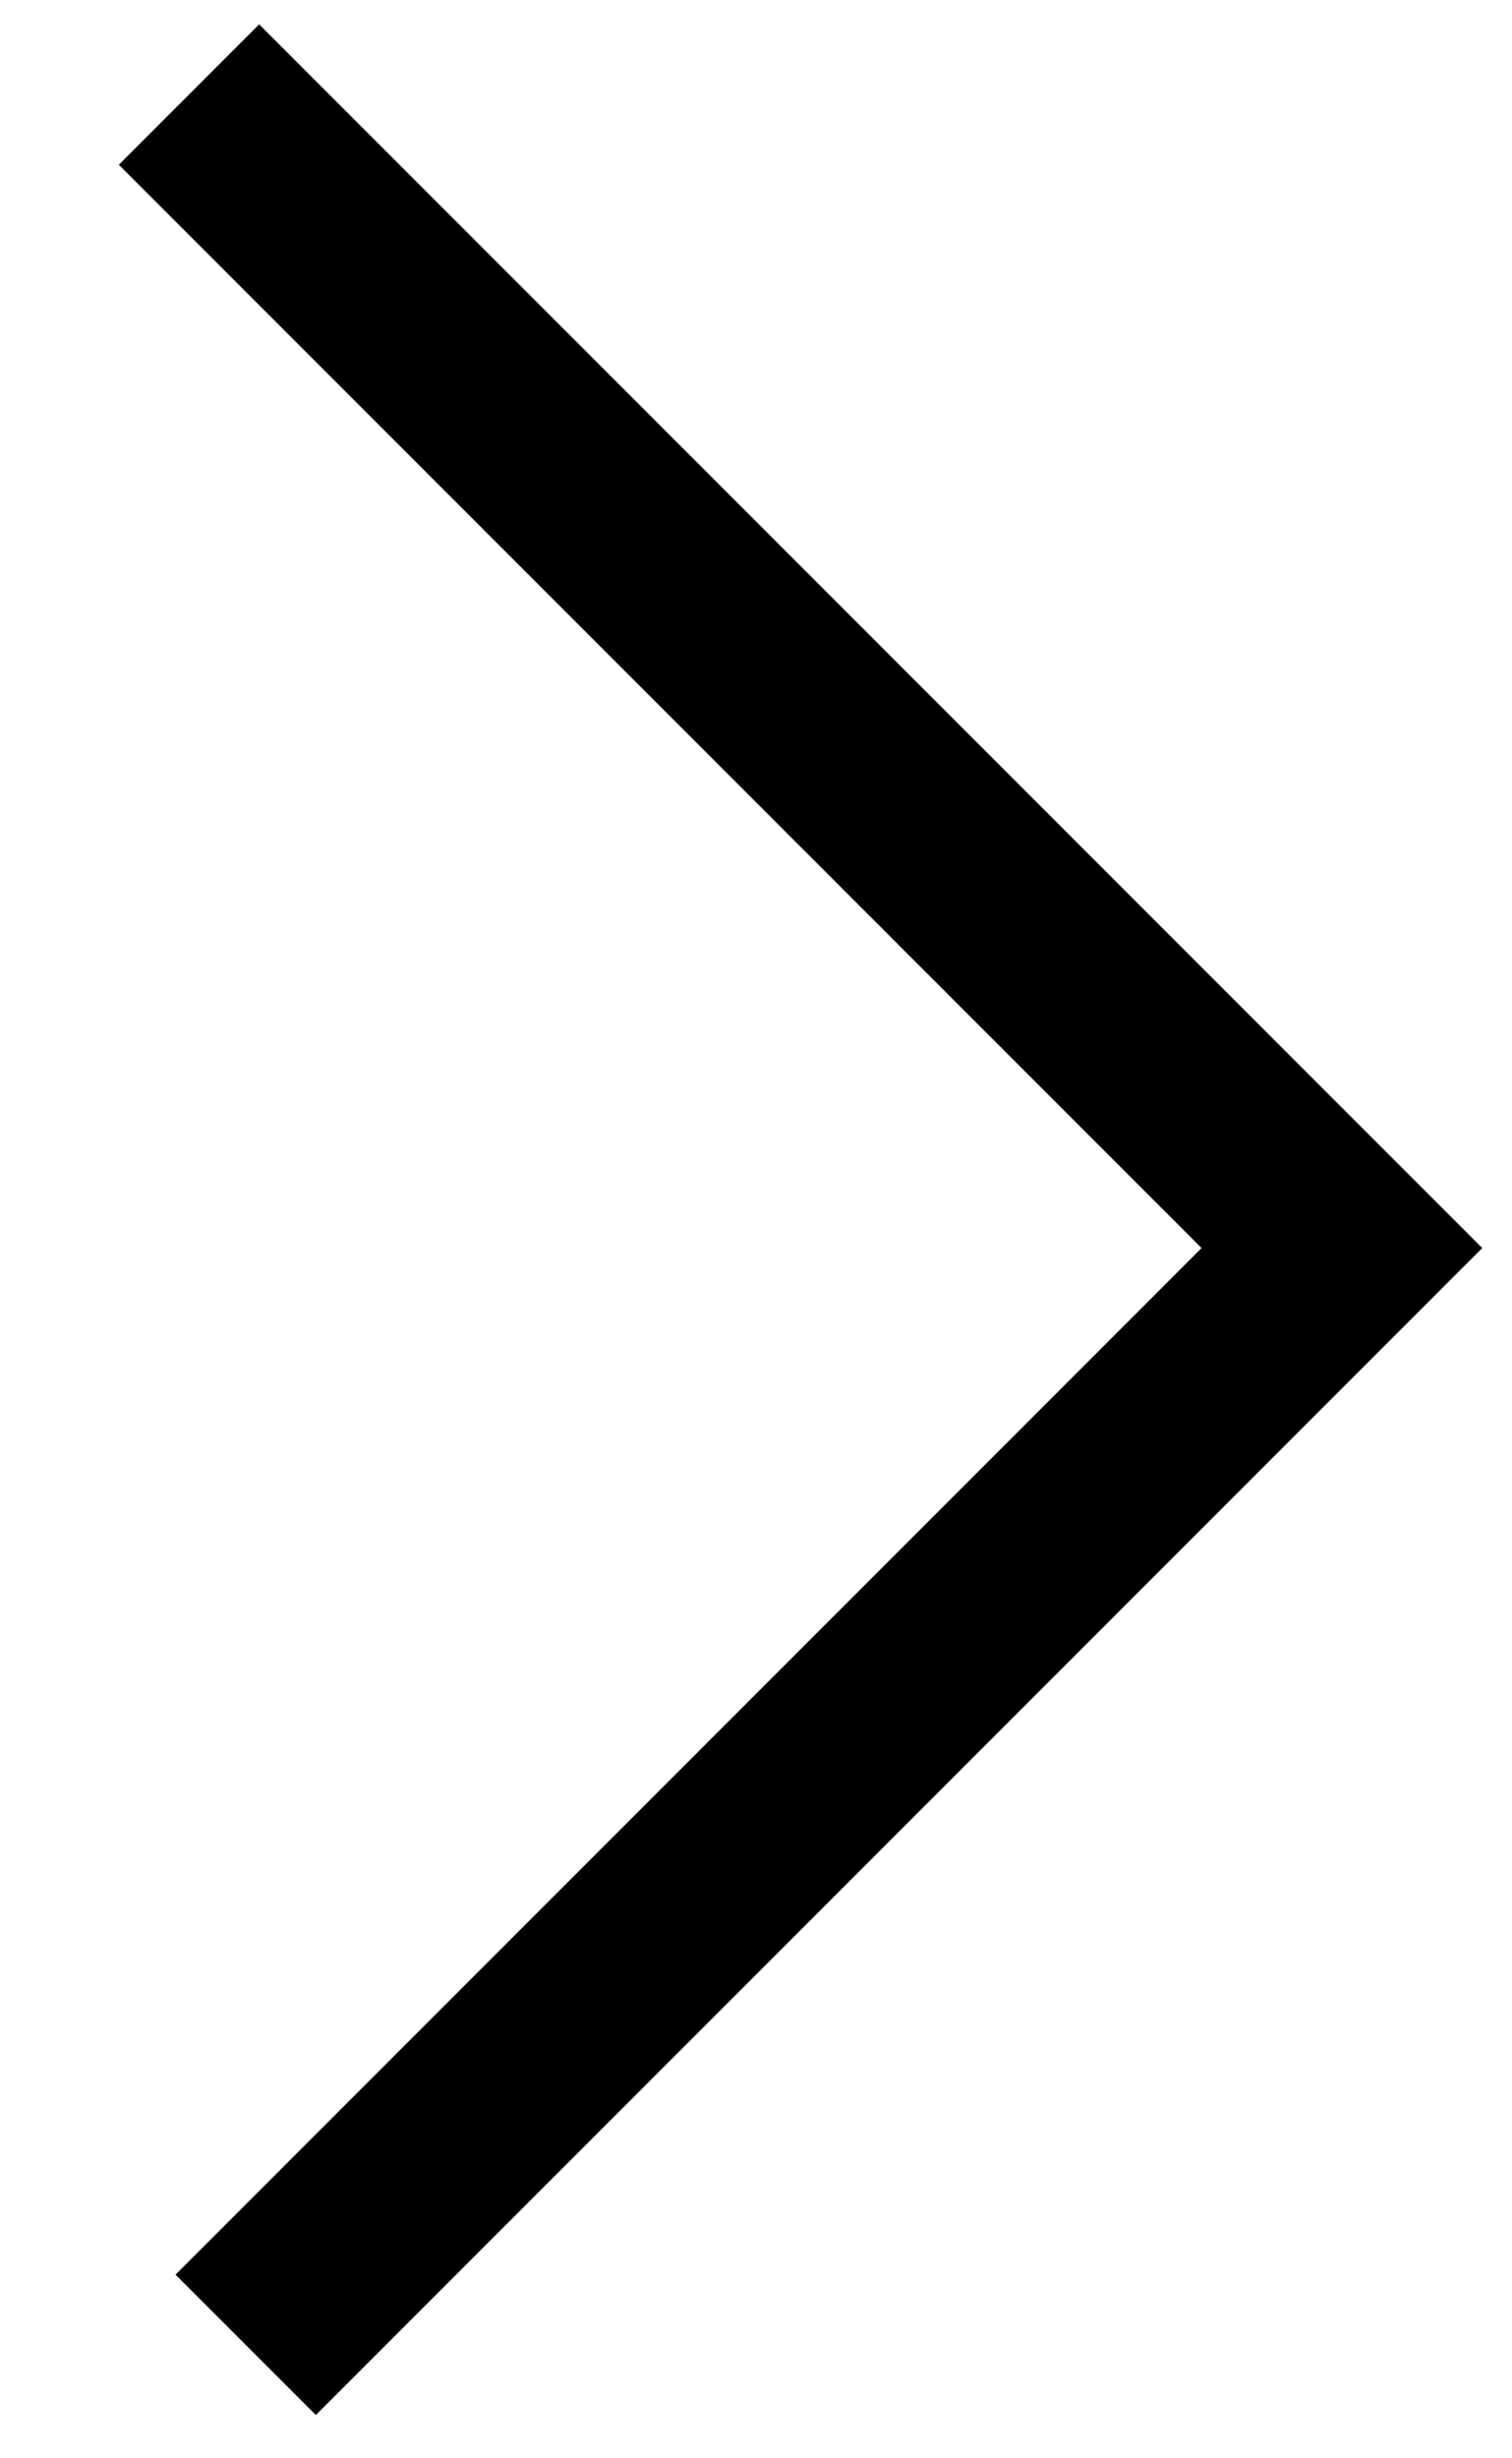 <svg version="1.2" xmlns="http://www.w3.org/2000/svg" viewBox="0 0 16 26" width="16" height="26">
	<title>Path 77</title>
	<style>
		.s0 { fill: none;stroke: #000000;stroke-width: 2.1 } 
	</style>
	<path id="Path 77" class="s0" d="m-1482.6 24.8l-11.6-11.6 12.2-12.2m1484.6 23.8l11.6-11.6-12.2-12.2"/>
</svg>